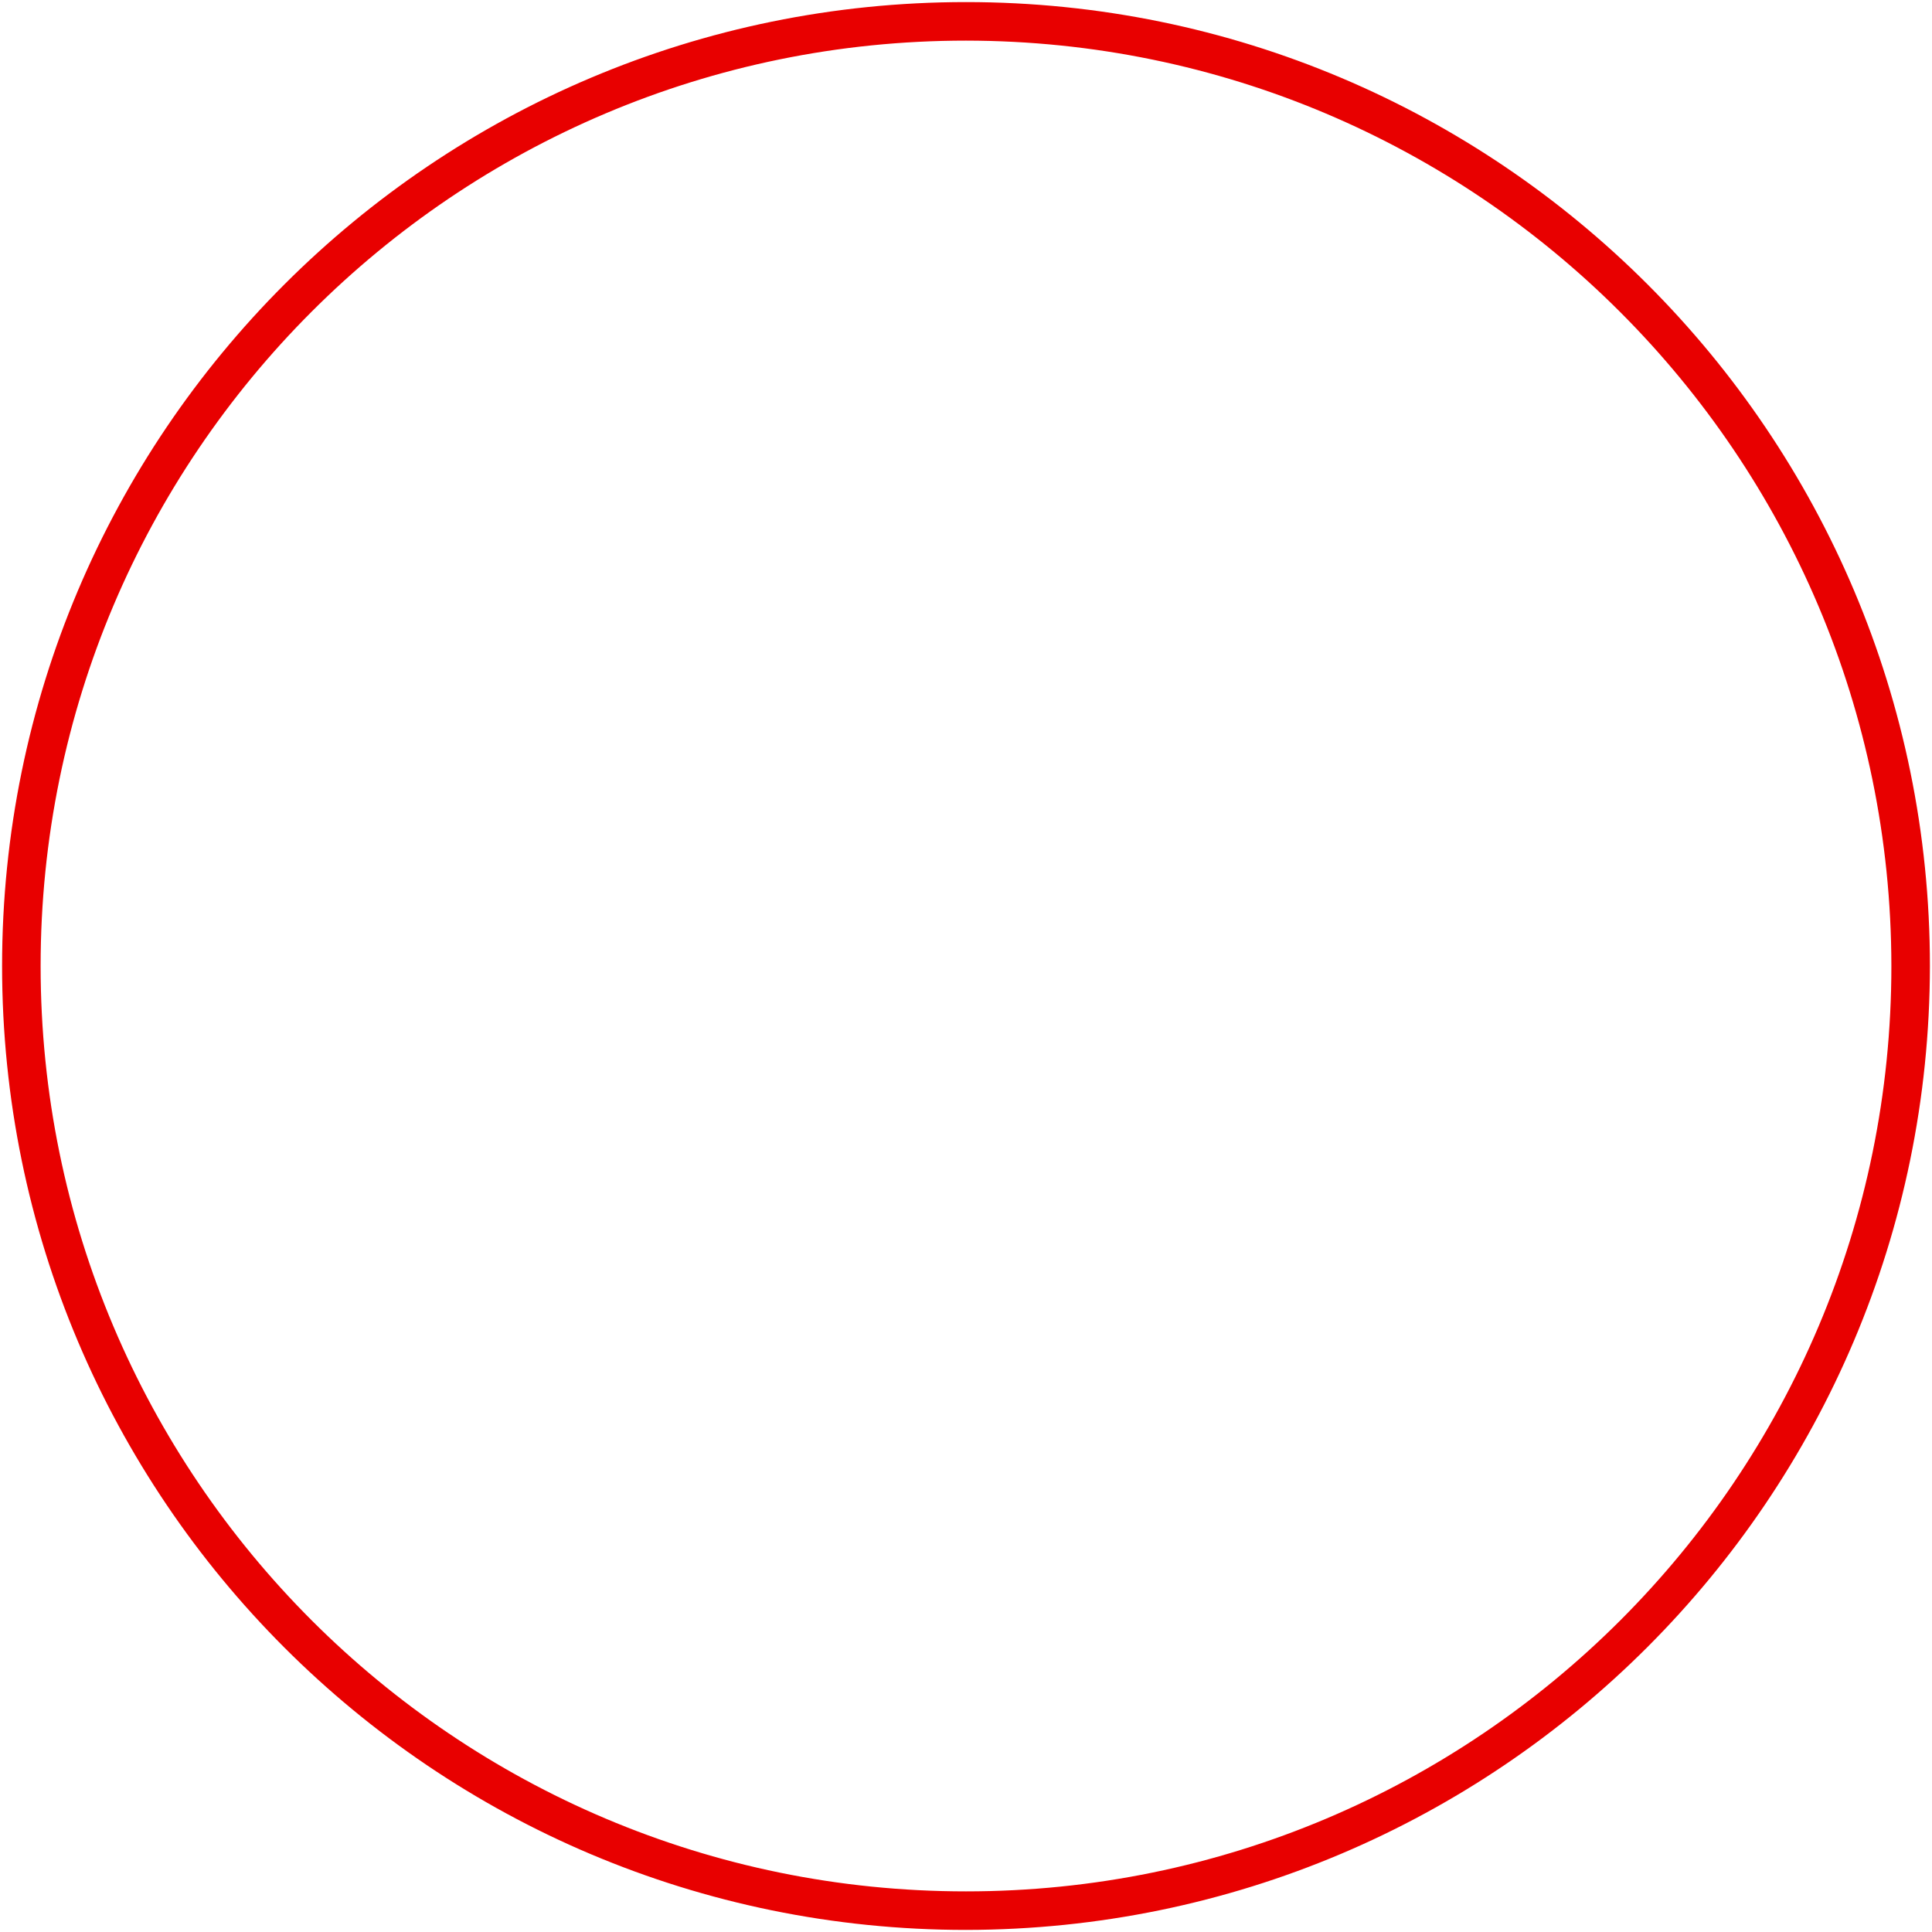 <?xml version="1.0" encoding="UTF-8"?><svg xmlns="http://www.w3.org/2000/svg" xmlns:xlink="http://www.w3.org/1999/xlink" height="481.8" preserveAspectRatio="xMidYMid meet" version="1.0" viewBox="9.1 9.1 481.8 481.8" width="481.8" zoomAndPan="magnify"><defs><path d="M250 9.62C382.76 9.62 490.38 117.24 490.38 250C490.23 382.69 382.69 490.23 250 490.38C117.24 490.38 9.62 382.76 9.62 250C9.62 117.24 117.24 9.62 250 9.62ZM250 480.77C377.45 480.77 480.77 377.45 480.77 250C480.64 122.6 377.4 19.36 250 19.23C122.55 19.23 19.23 122.55 19.23 250C19.23 377.45 122.55 480.77 250 480.77Z" id="a"/></defs><g><g><g><use fill="#e80000" xlink:actuate="onLoad" xlink:href="#a" xlink:show="embed" xlink:type="simple" xmlns:xlink="http://www.w3.org/1999/xlink"/><g><use fill-opacity="0" stroke="#000" stroke-opacity="0" xlink:actuate="onLoad" xlink:href="#a" xlink:show="embed" xlink:type="simple" xmlns:xlink="http://www.w3.org/1999/xlink"/></g></g></g></g></svg>